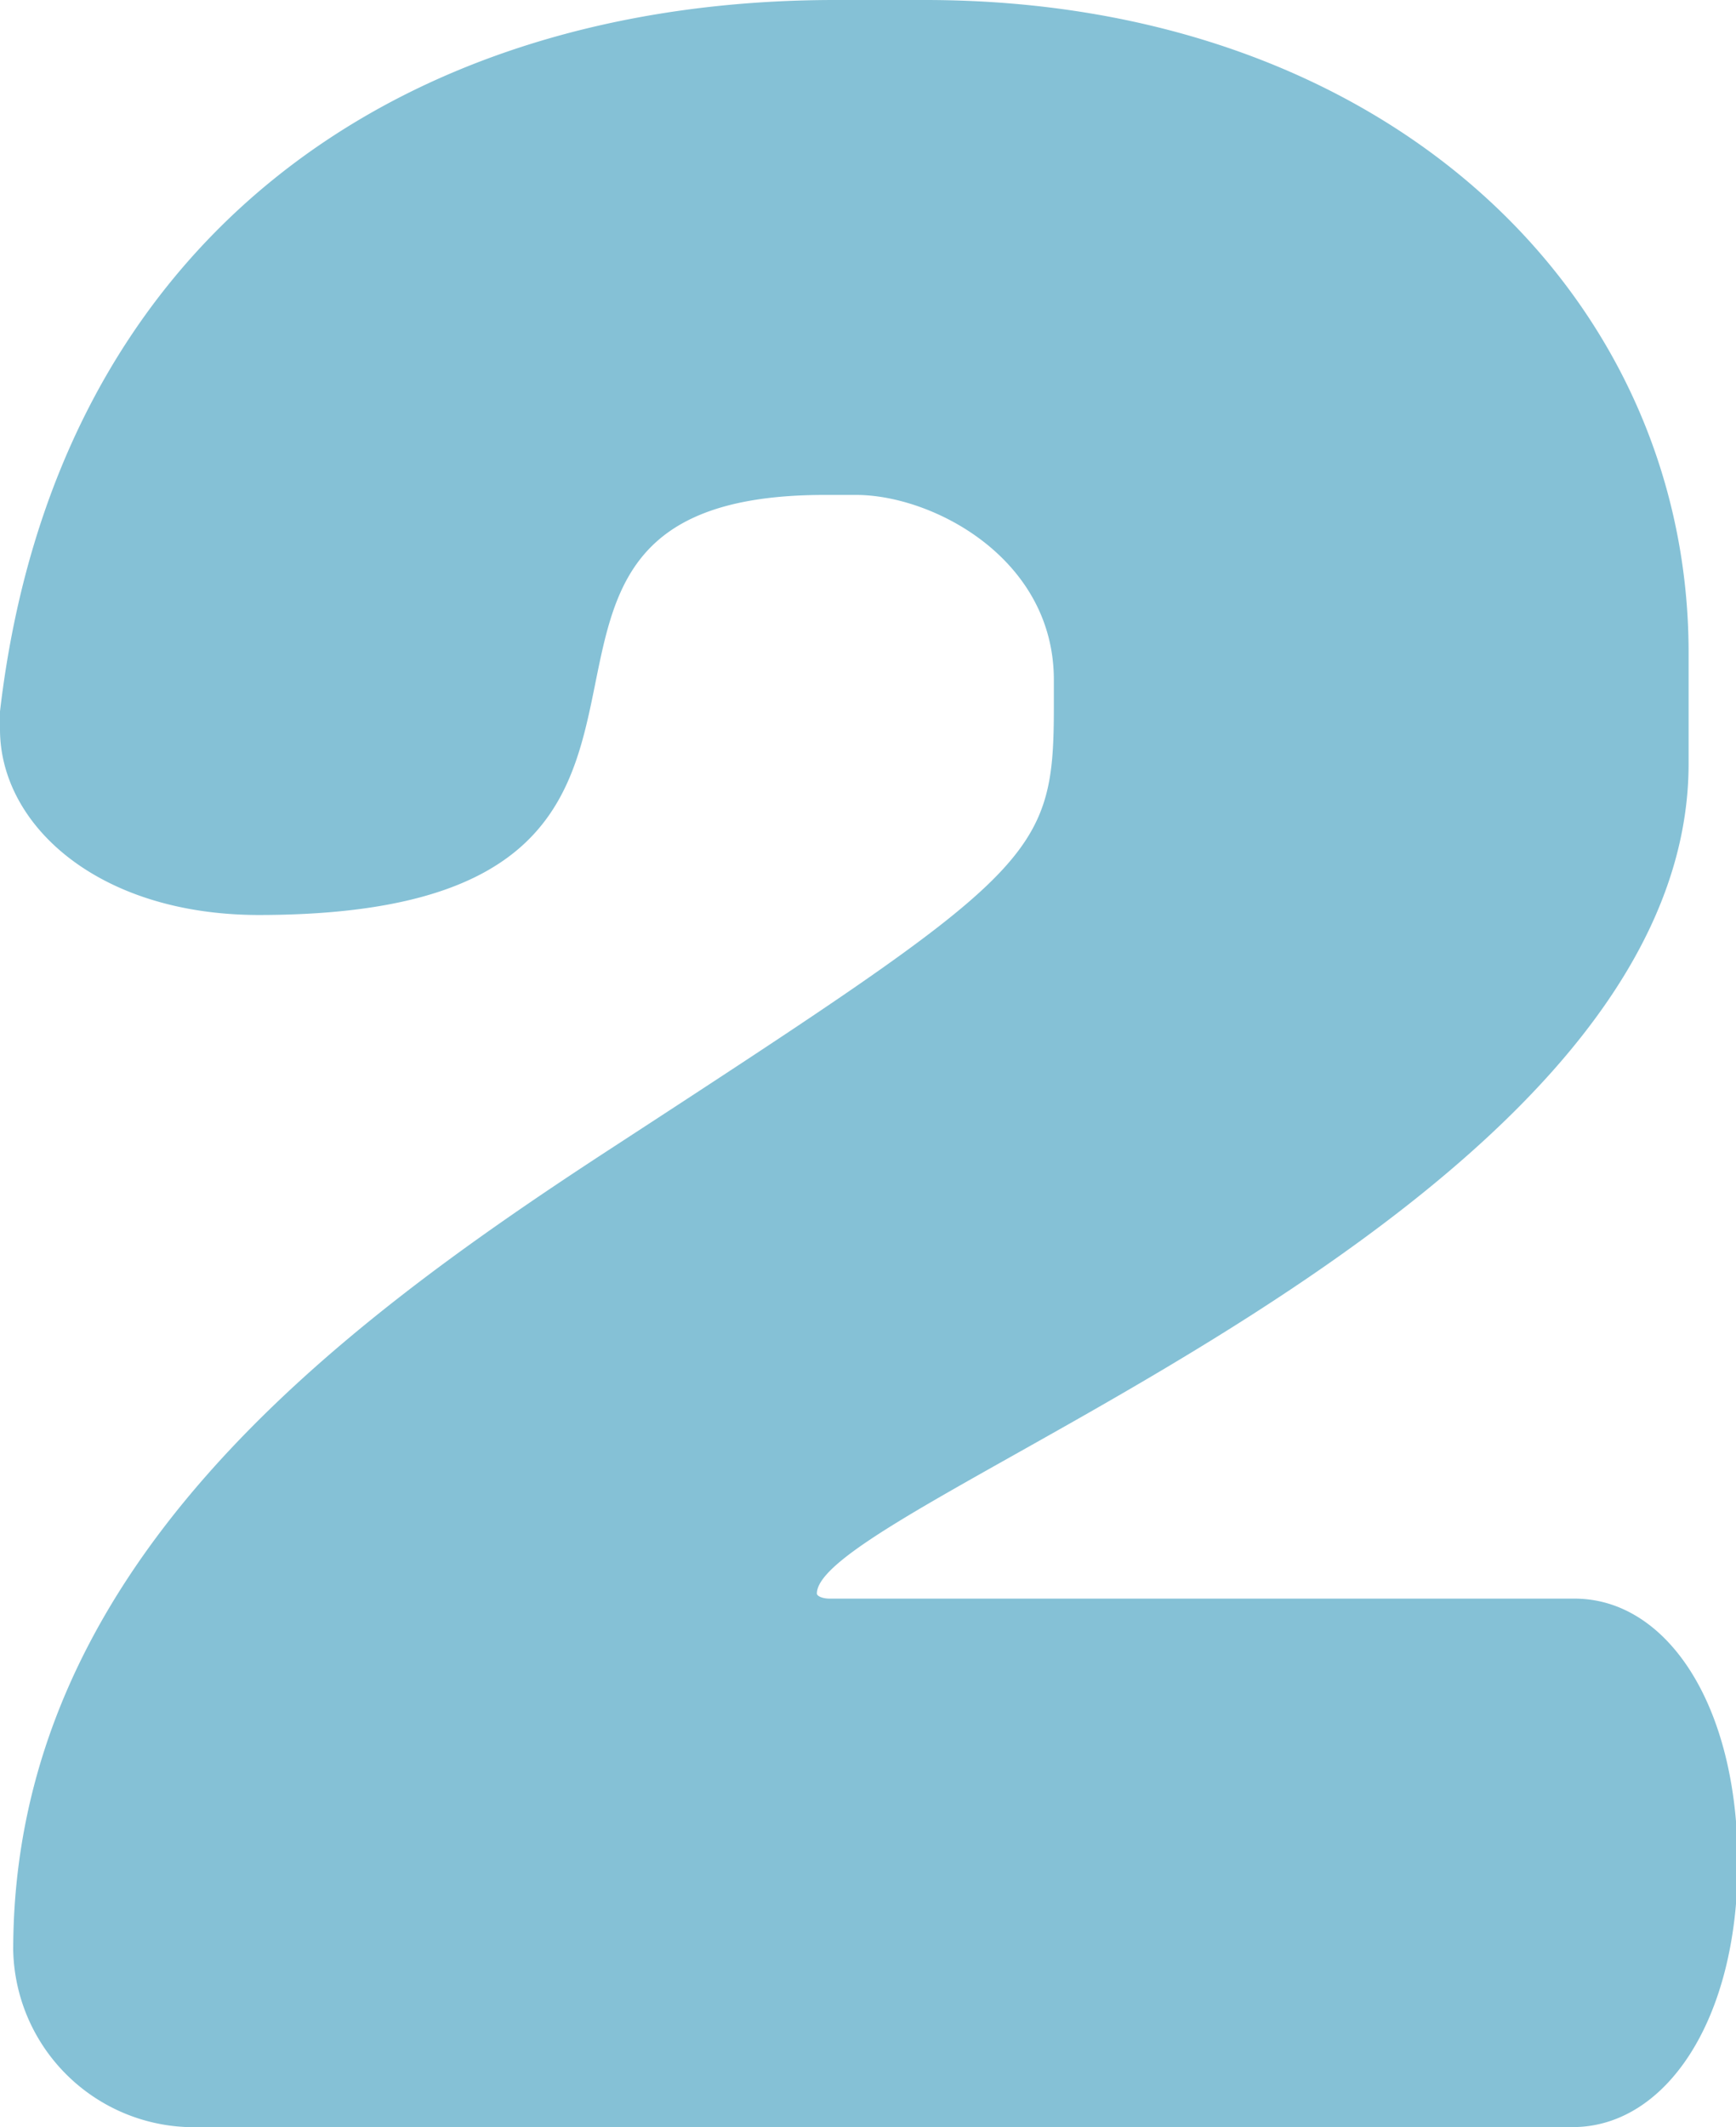 <svg xmlns="http://www.w3.org/2000/svg" viewBox="0 0 51.28 62.79"><defs><style>.cls-1{fill:#85c1d6;}</style></defs><g id="レイヤー_2" data-name="レイヤー 2"><g id="レイヤー_1-2" data-name="レイヤー 1"><path class="cls-1" d="M46.46,62.79H5.92A5.34,5.34,0,0,1,.39,57.57c0-11.24,9.34-18.26,17.74-23.72,12.45-8.11,13-8.5,13-13v-.78c0-3.59-3.58-5.46-5.84-5.46h-.93c-12.14,0-.7,12.4-16.73,12.4C2.88,27,0,24.34,0,21.53V21C1.63,7,11.83,0,24.67,0h2.65C41,0,49.88,8.74,49.88,19.27v3.27c0,13.34-25.75,21.84-25.75,24.5,0,.07.15.15.38.15h22c2.72,0,4.82,3.12,4.82,7.8S49.18,62.79,46.46,62.79Z"/></g></g></svg>
